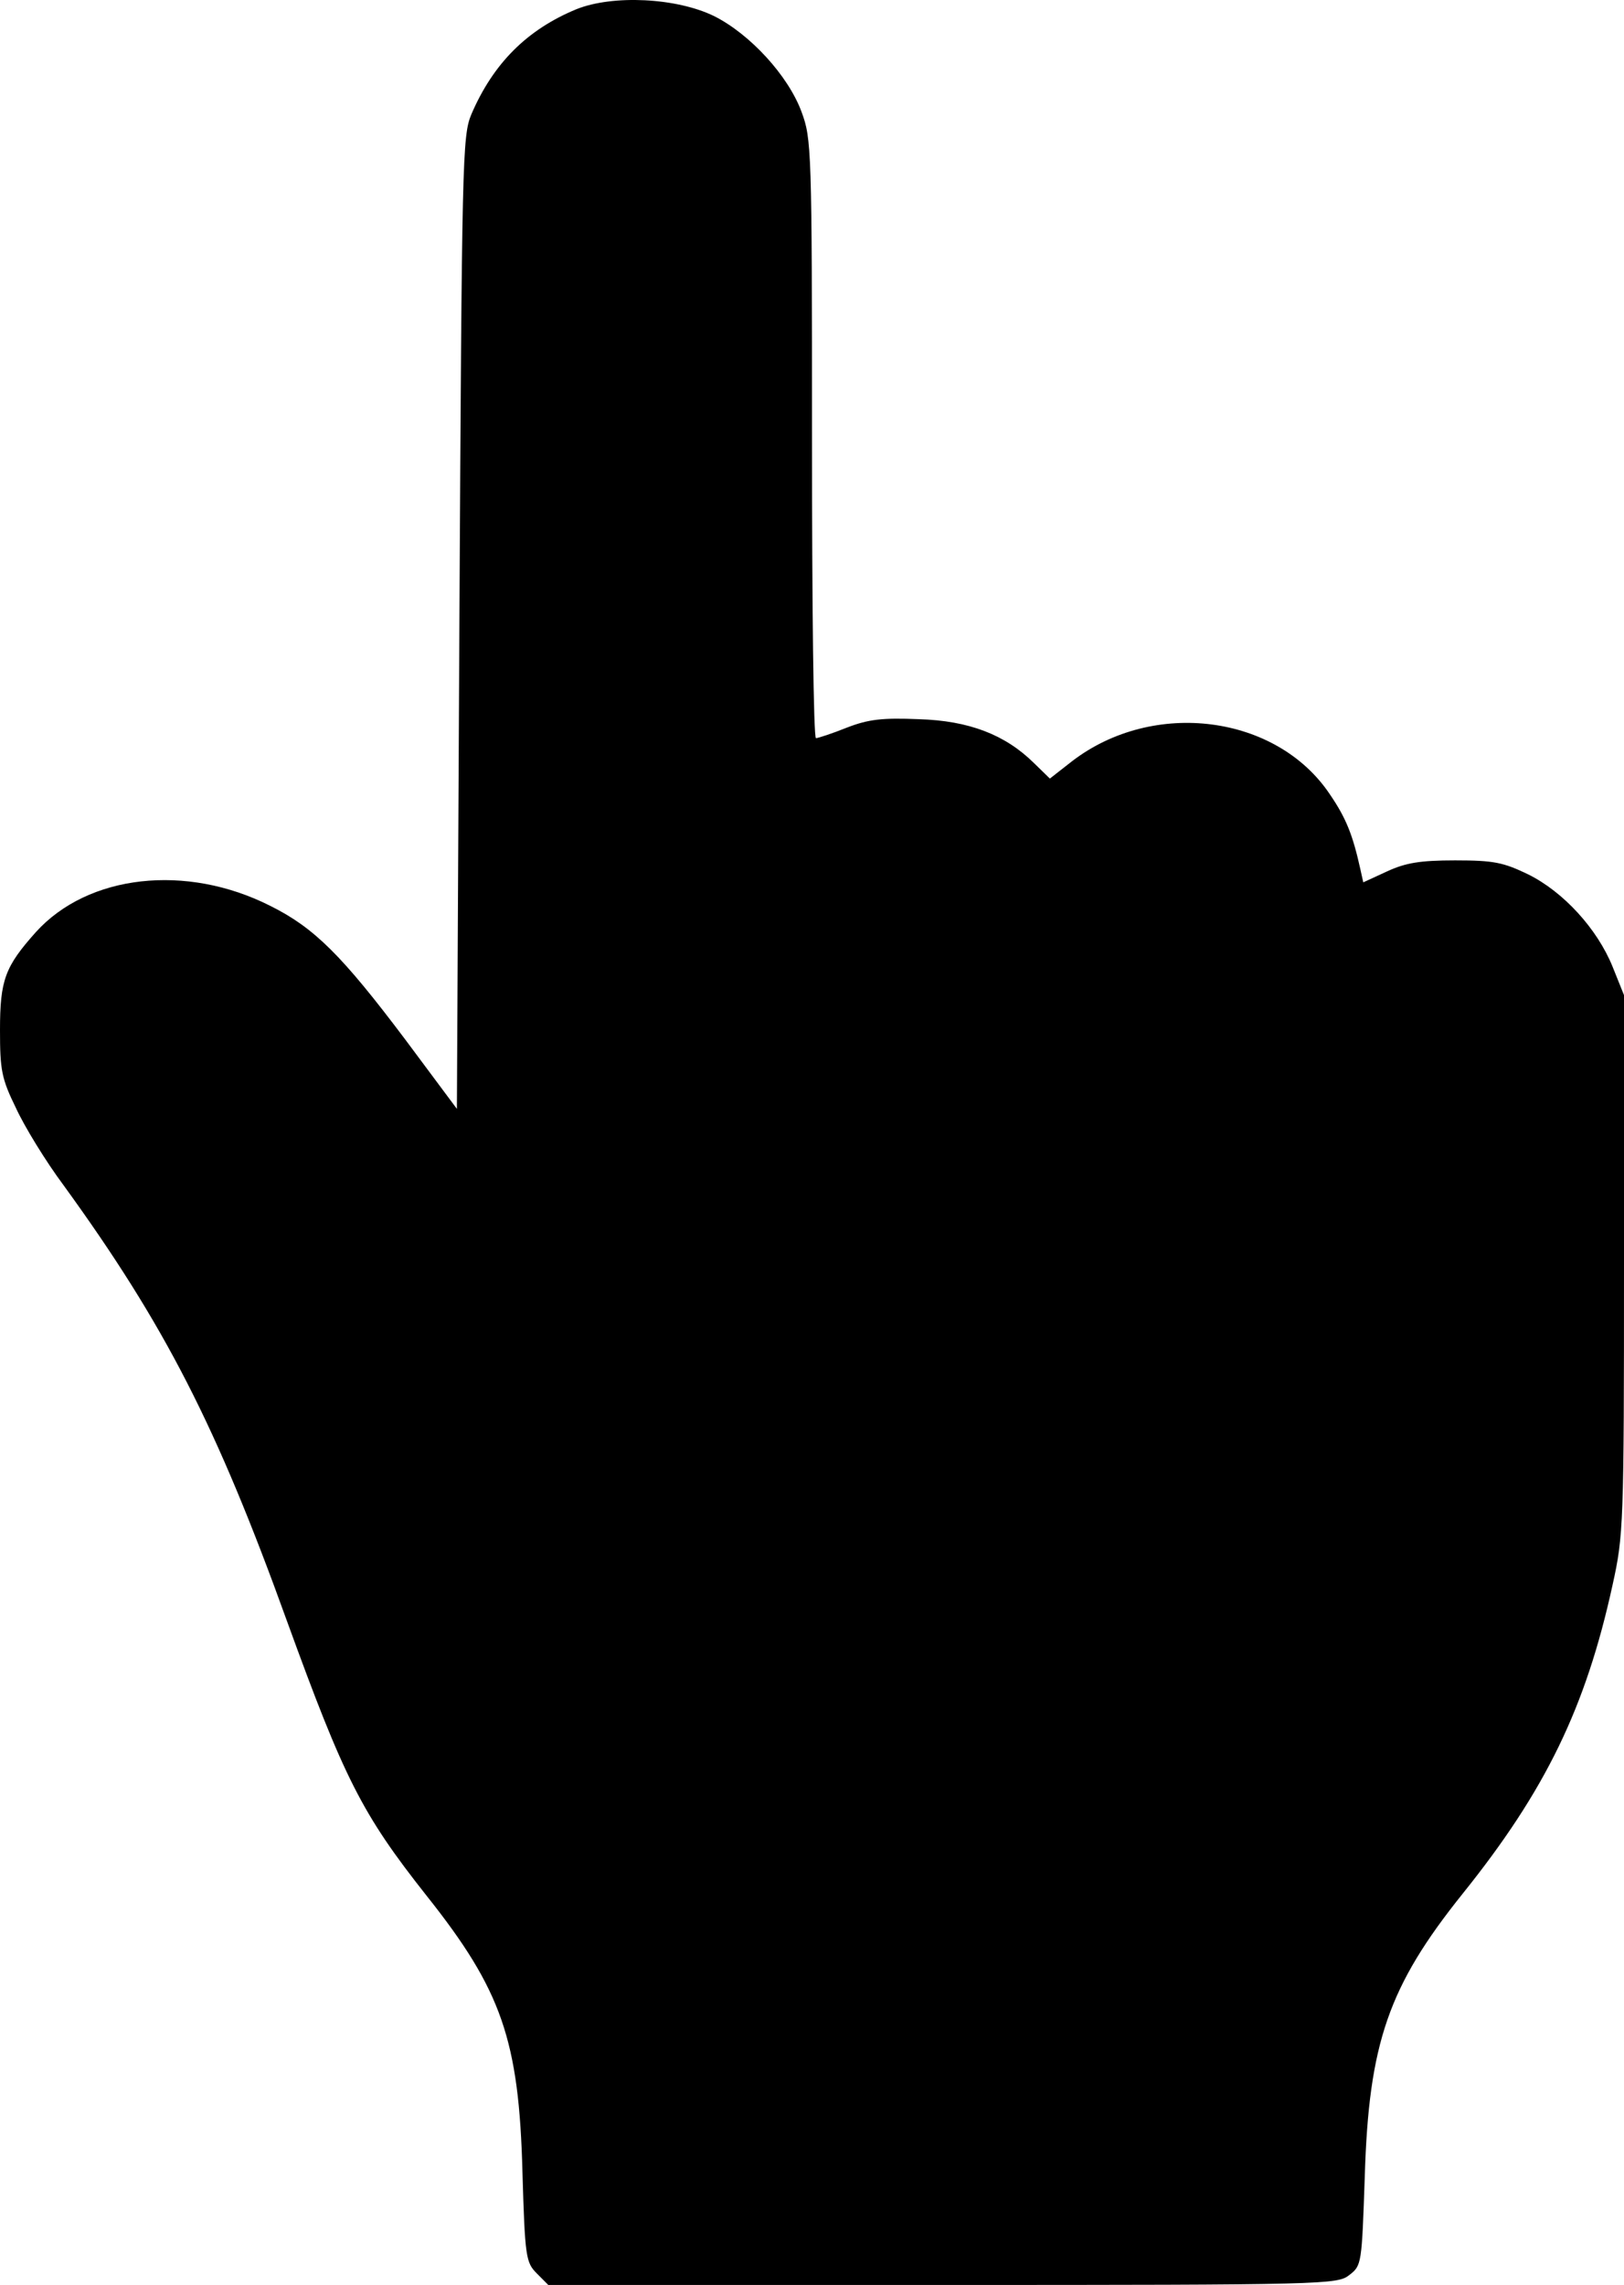 <?xml version="1.0" encoding="UTF-8"?> <svg xmlns="http://www.w3.org/2000/svg" width="59" height="83" viewBox="0 0 59 83" fill="none"> <path d="M20.948 0.332C19.143 1.075 17.916 2.308 17.123 4.156C16.798 4.936 16.78 5.769 16.69 22.626L16.599 40.279L14.723 37.76C12.431 34.715 11.421 33.7 9.815 32.903C6.766 31.362 3.194 31.761 1.299 33.863C0.18 35.114 0 35.603 0 37.416C0 38.866 0.054 39.174 0.577 40.243C0.884 40.914 1.66 42.183 2.309 43.053C5.99 48.127 7.867 51.789 10.429 58.894C12.504 64.603 13.135 65.872 15.499 68.862C18.223 72.288 18.855 74.101 18.981 78.904C19.071 82.003 19.107 82.184 19.504 82.583L19.919 83H34.245C48.21 83 48.589 82.982 49.022 82.638C49.473 82.293 49.473 82.221 49.582 79.067C49.726 74.209 50.448 72.143 53.136 68.79C56.149 65.038 57.611 62.029 58.585 57.571C58.982 55.776 59 55.396 59 45.934V36.147L58.585 35.114C58.026 33.736 56.799 32.395 55.518 31.761C54.616 31.326 54.273 31.253 52.865 31.253C51.584 31.253 51.061 31.344 50.394 31.652L49.528 32.051L49.419 31.561C49.149 30.347 48.914 29.731 48.319 28.861C46.388 25.961 41.913 25.381 38.954 27.646L38.142 28.281L37.565 27.719C36.519 26.686 35.202 26.178 33.379 26.124C32.062 26.07 31.557 26.124 30.763 26.432C30.222 26.649 29.716 26.813 29.644 26.813C29.554 26.813 29.5 21.919 29.5 15.938C29.5 5.389 29.482 5.044 29.121 4.066C28.634 2.743 27.245 1.238 25.946 0.586C24.574 -0.085 22.265 -0.194 20.948 0.332Z" fill="black"></path> </svg> 